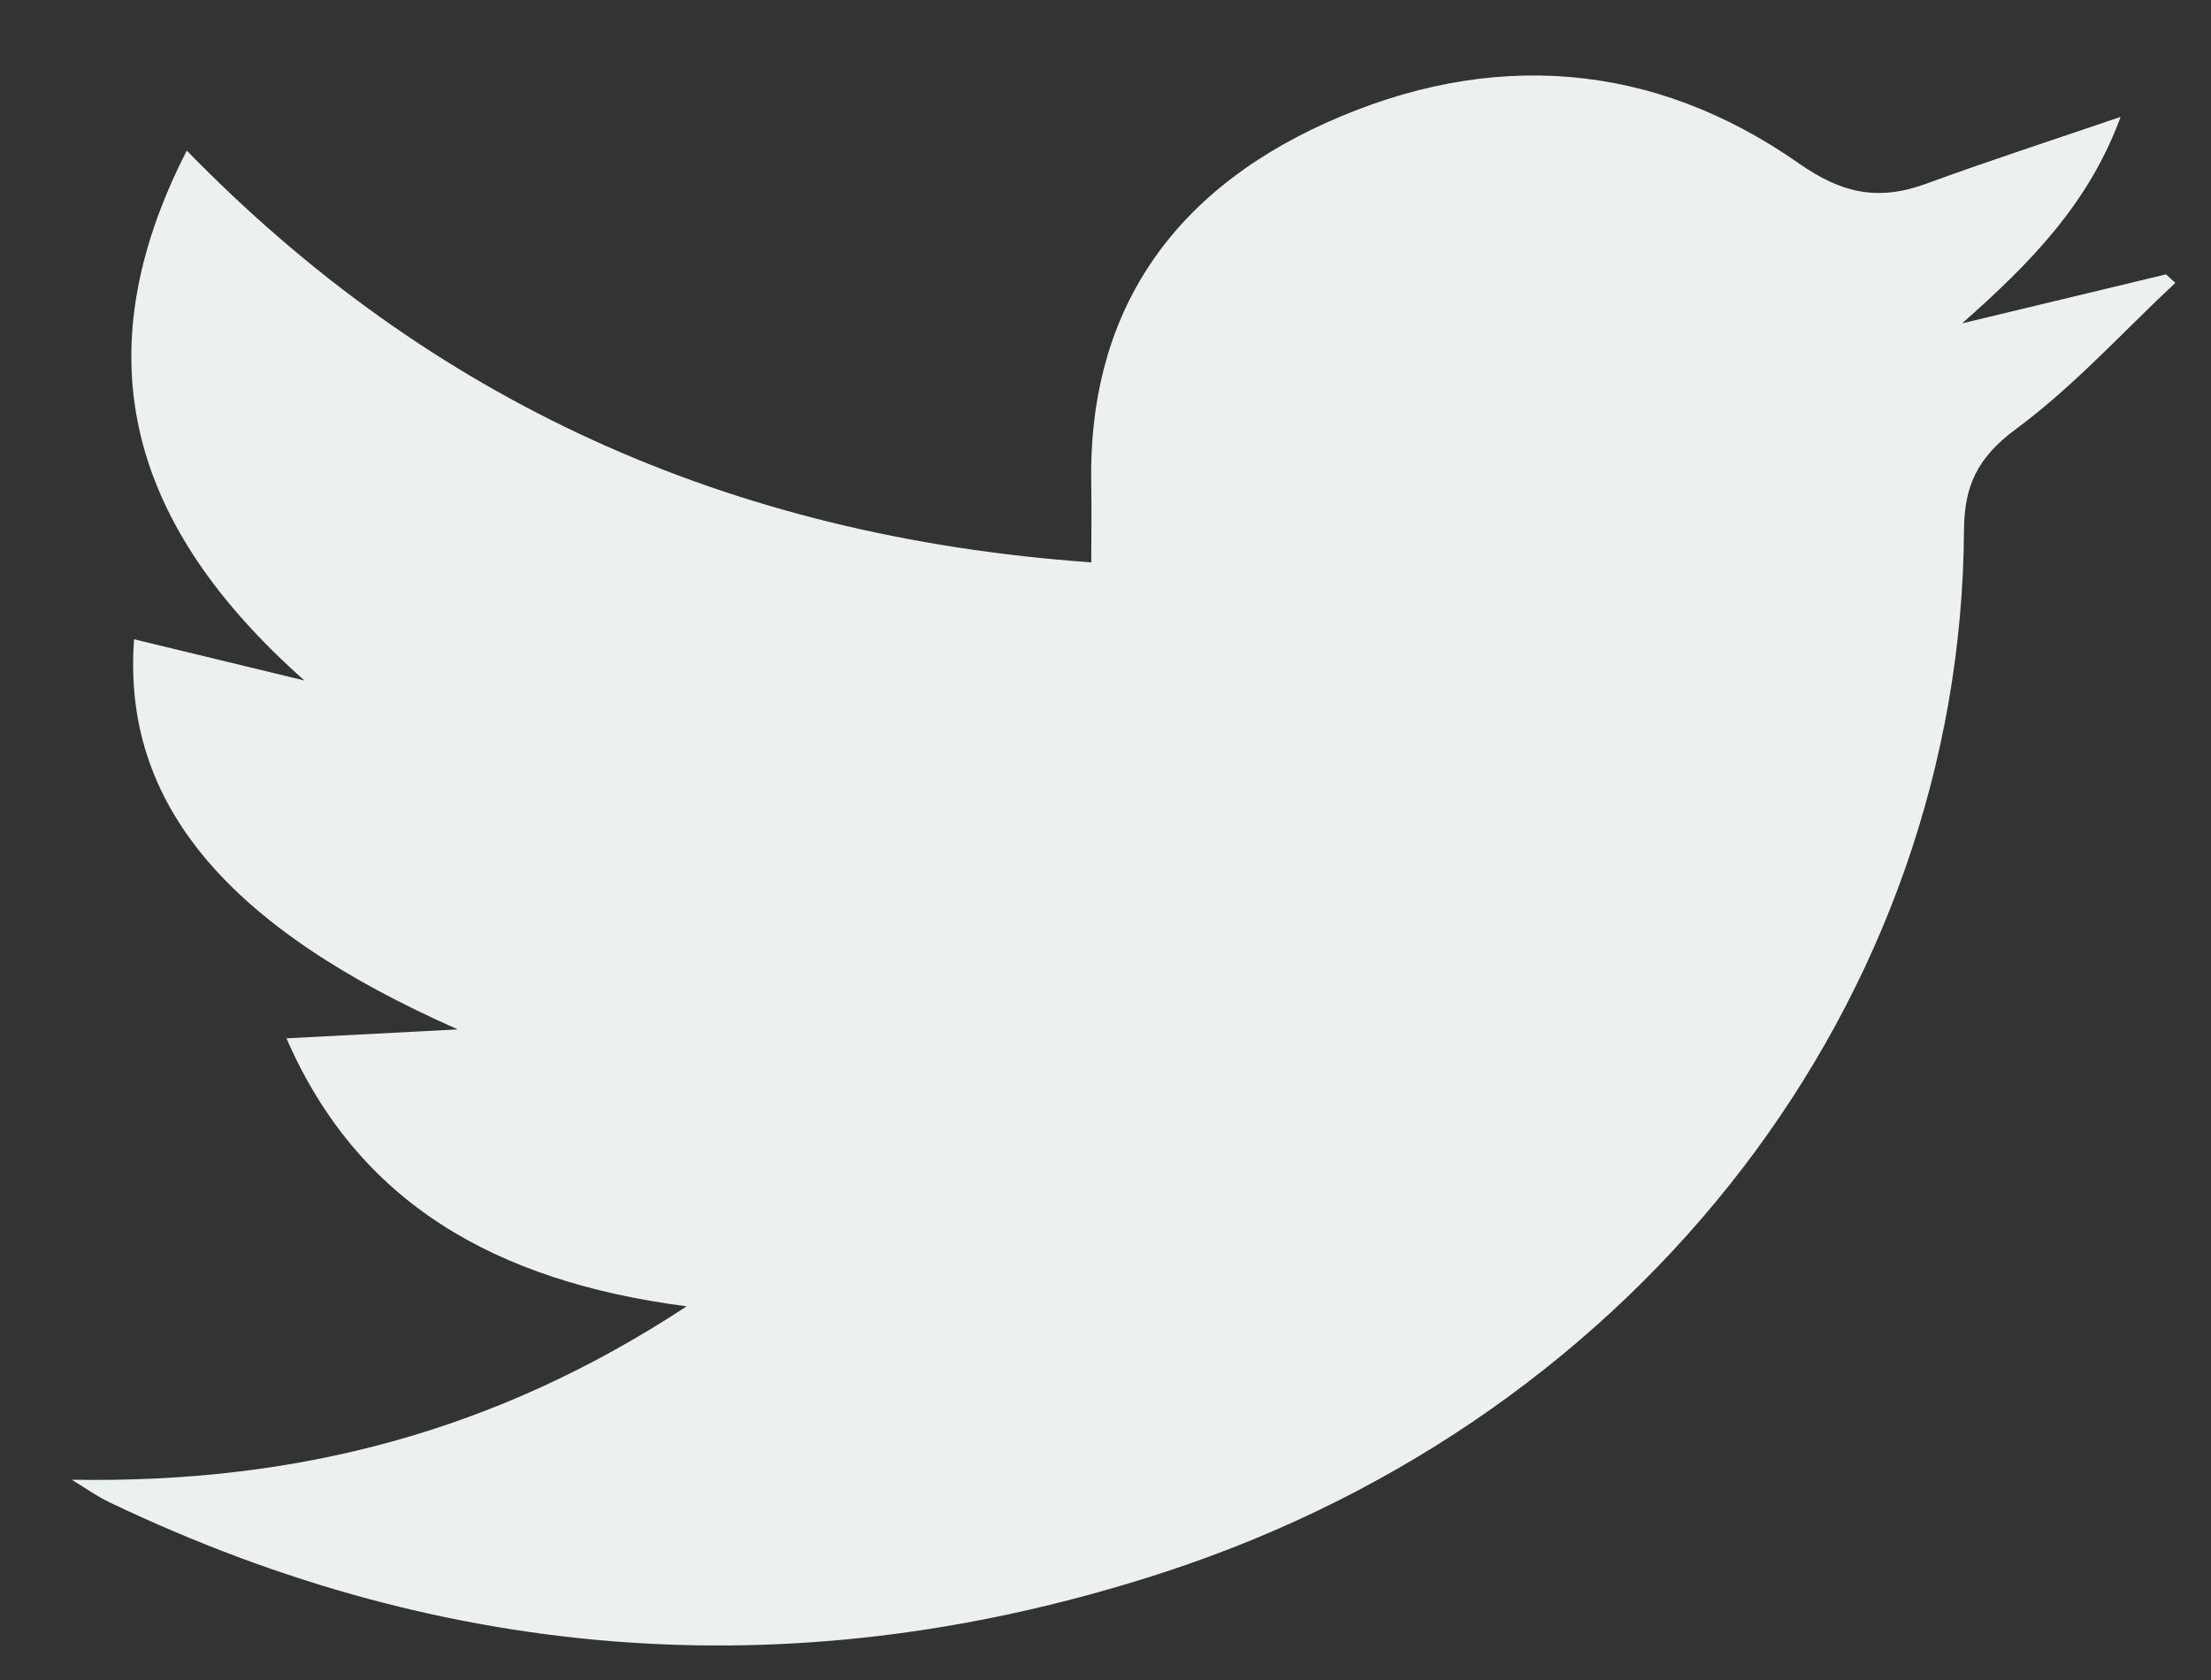 <svg width="25" height="19" viewBox="0 0 25 19" fill="none" xmlns="http://www.w3.org/2000/svg">
<rect x="0" y="0" width="25" height="19" fill="#333333" stroke="none"/>
<path d="M0.811 16.735C3.36 16.779 5.609 16.191 7.764 14.774C5.589 14.491 4.045 13.595 3.239 11.743C3.918 11.708 4.547 11.675 5.176 11.642C2.577 10.494 1.377 9.093 1.516 7.23C2.16 7.386 2.802 7.541 3.442 7.696C1.485 5.959 0.908 4.054 2.112 1.703C4.852 4.518 8.212 6.068 12.339 6.36C12.339 6.045 12.344 5.763 12.339 5.482C12.3 3.628 13.161 2.212 15.005 1.384C16.856 0.553 18.69 0.692 20.337 1.846C20.824 2.186 21.232 2.278 21.779 2.078C22.465 1.827 23.161 1.6 23.978 1.322C23.619 2.301 22.962 2.971 22.186 3.657C22.953 3.473 23.721 3.288 24.491 3.103C24.525 3.135 24.562 3.168 24.597 3.199C24.002 3.754 23.457 4.362 22.8 4.848C22.352 5.178 22.21 5.501 22.207 5.998C22.175 11.283 18.588 16.01 13.161 17.782C9.09 19.111 5.094 18.833 1.252 16.997C1.094 16.923 0.956 16.822 0.811 16.735Z" fill="#ECF0F1"/>
</svg>
